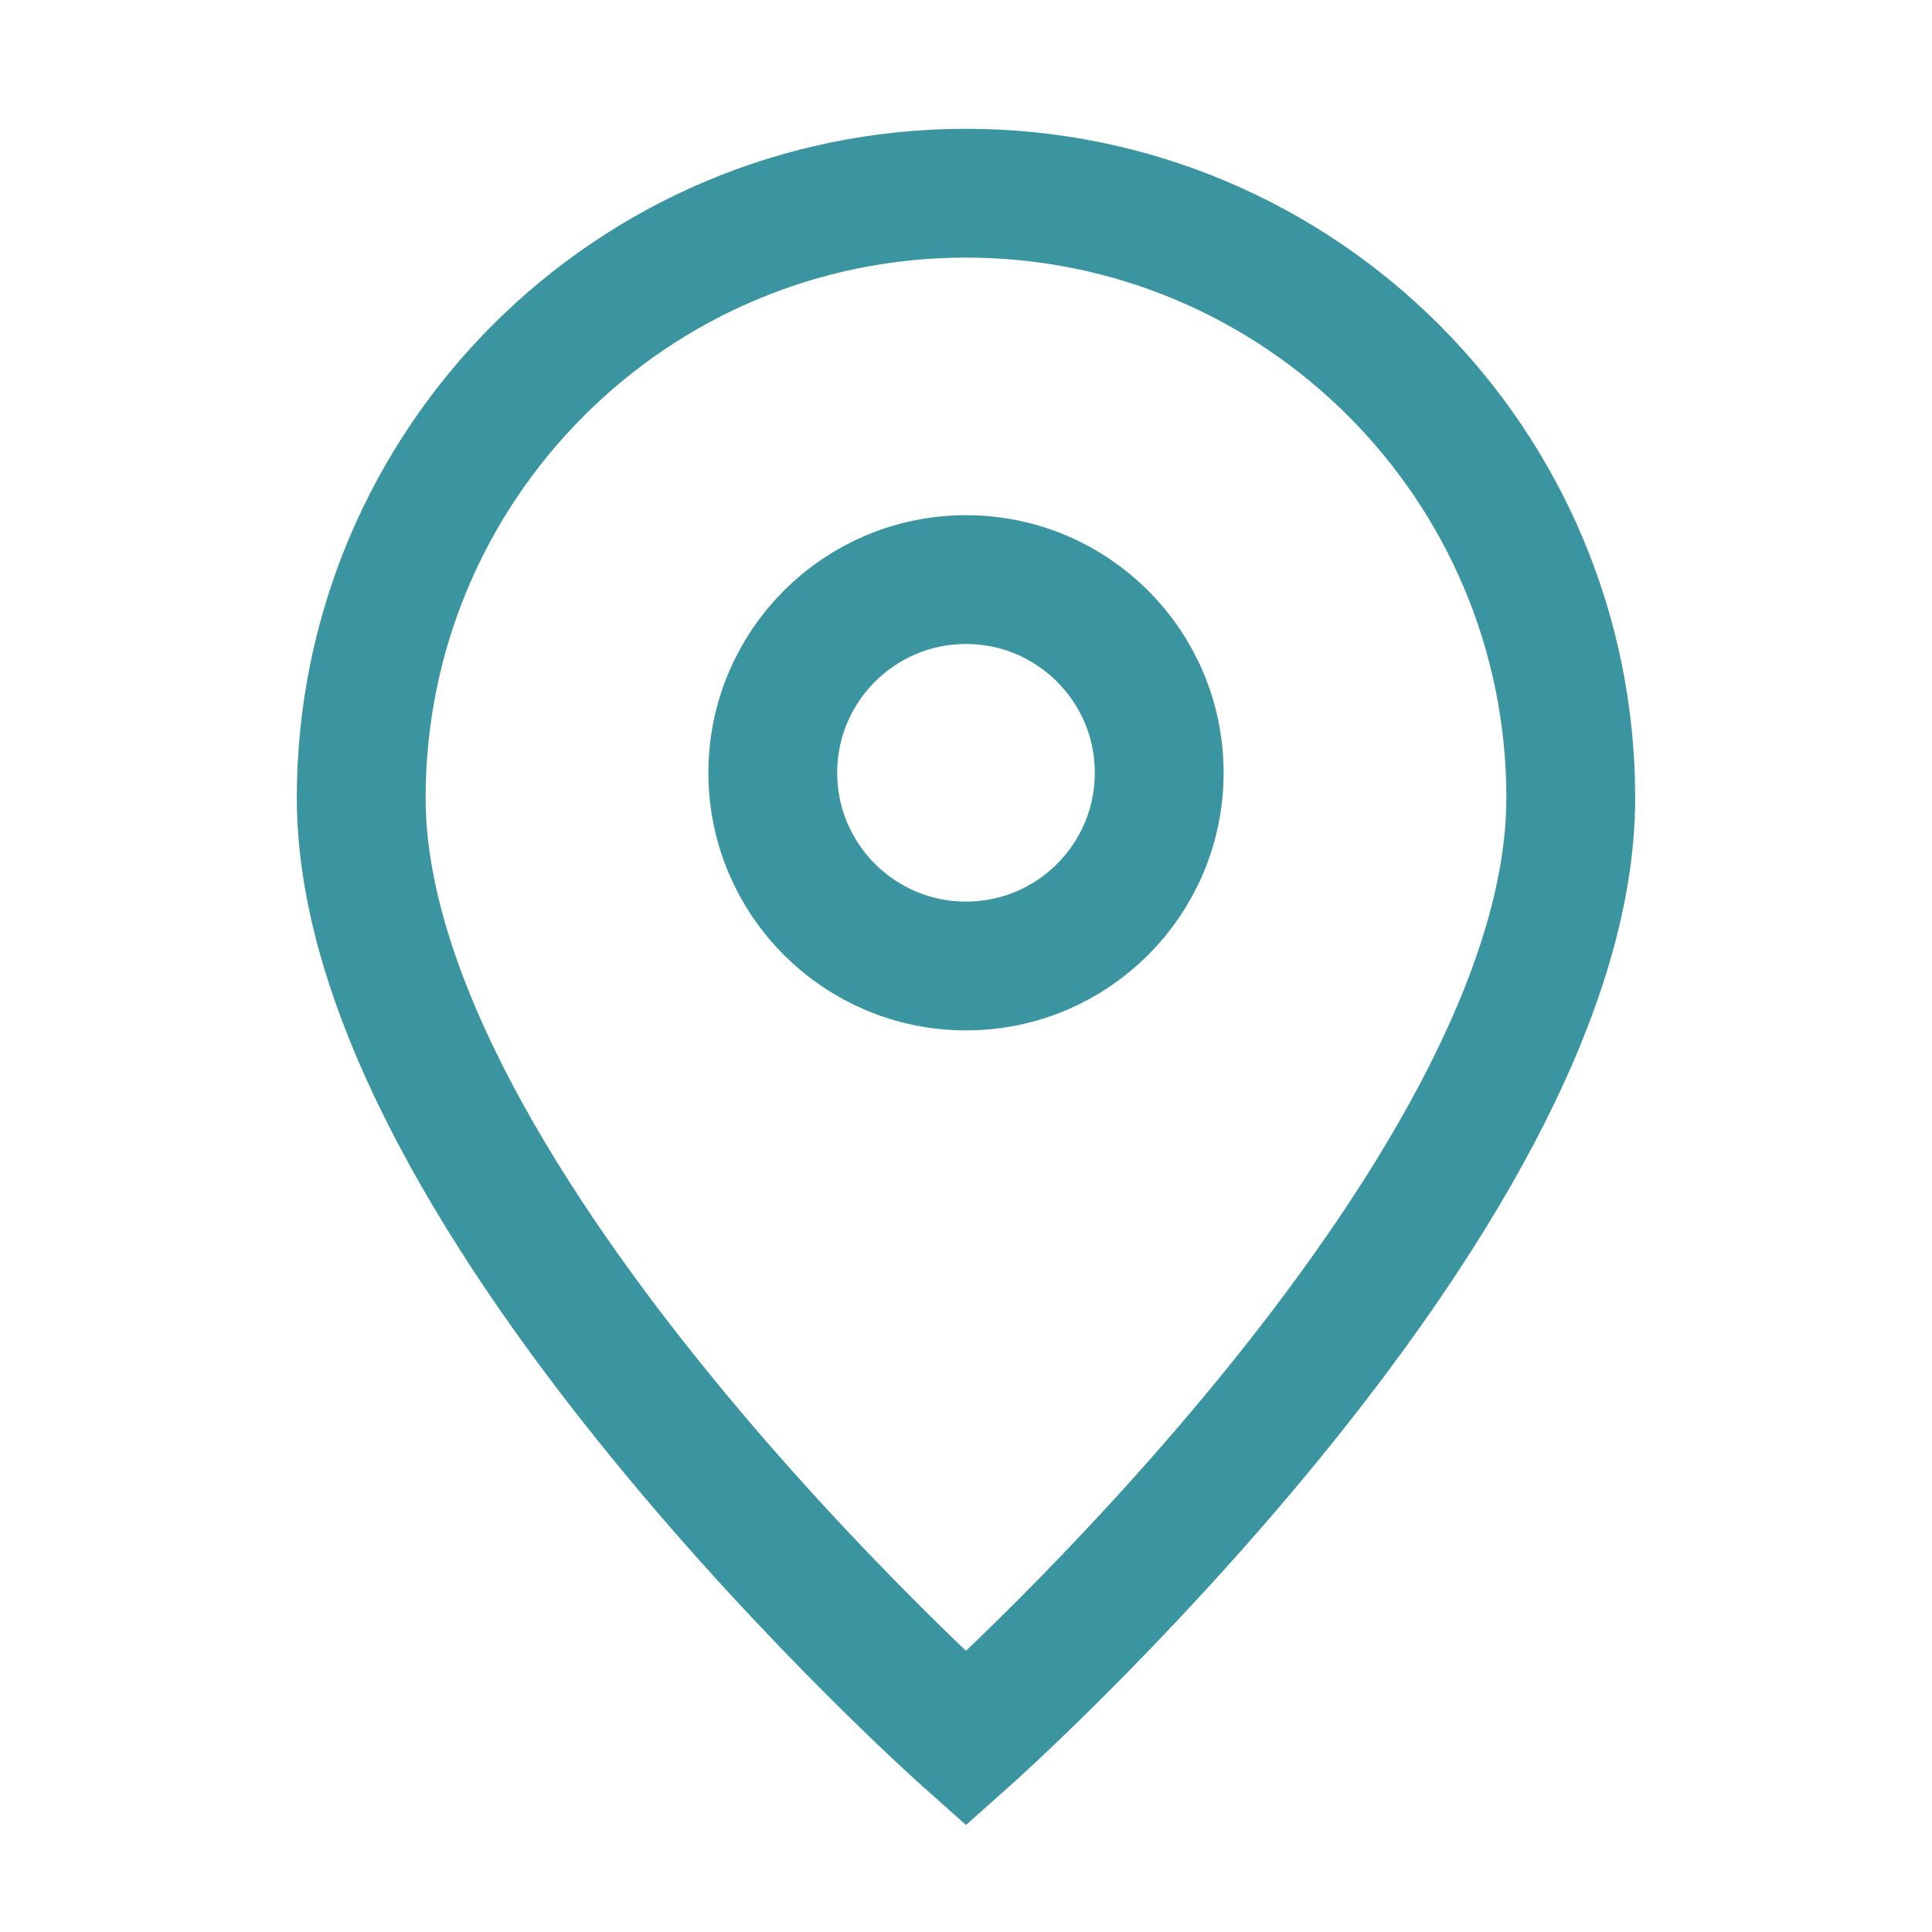 <svg width="30" height="30" viewBox="0 0 30 30" fill="none" xmlns="http://www.w3.org/2000/svg">
<path d="M15 27C15 27 24.391 18.652 24.391 12.391C24.391 7.205 20.187 3 15 3C9.813 3 5.609 7.205 5.609 12.391C5.609 18.652 15 27 15 27Z" stroke="#3b95a1" stroke-width="2"/>
<path d="M18 12C18 13.657 16.657 15 15 15C13.344 15 12 13.657 12 12C12 10.343 13.344 9 15 9C16.657 9 18 10.343 18 12Z" stroke="#3b95a1" stroke-width="2"/>
</svg>
